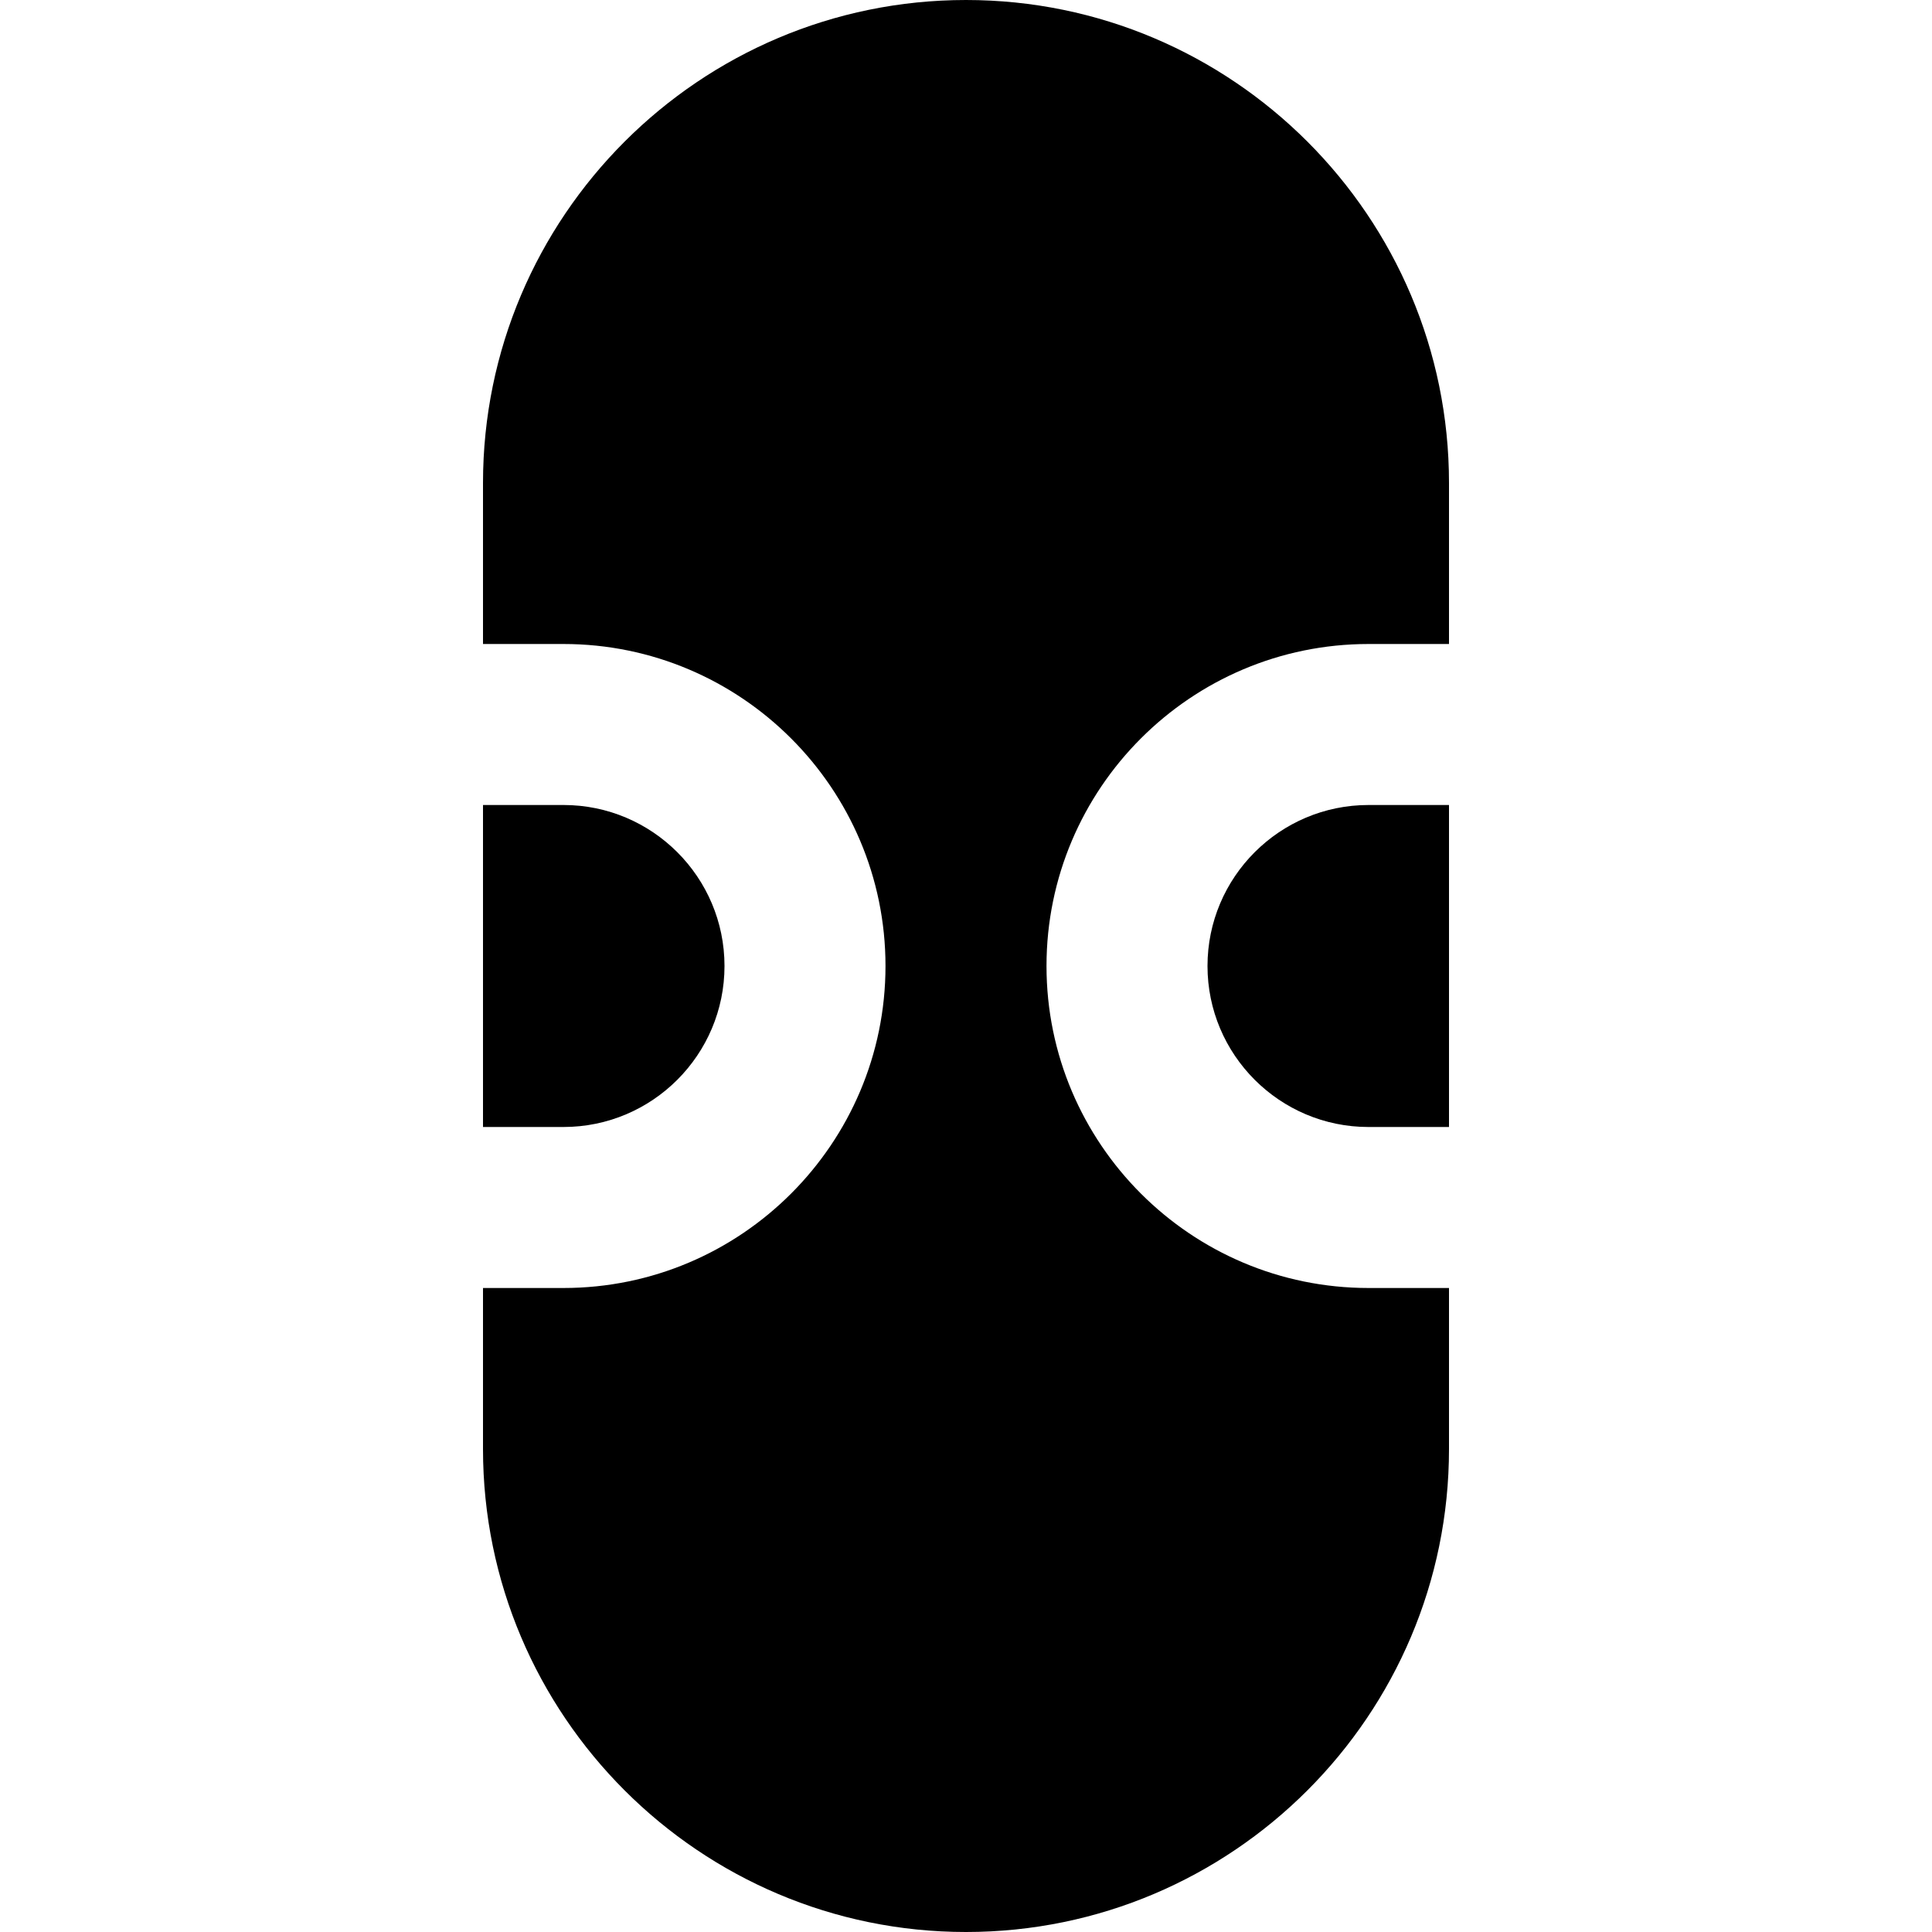 <?xml version="1.0" encoding="iso-8859-1"?>
<!-- Uploaded to: SVG Repo, www.svgrepo.com, Generator: SVG Repo Mixer Tools -->
<svg fill="#000000" height="800px" width="800px" version="1.1" id="Layer_1" xmlns="http://www.w3.org/2000/svg" xmlns:xlink="http://www.w3.org/1999/xlink" 
	 viewBox="0 0 512 512" xml:space="preserve">
<g>
	<g>
		<path d="M149.333,213.333H128v85.333h21.333C172.864,298.667,192,279.531,192,256S172.864,213.333,149.333,213.333z"/>
	</g>
</g>
<g>
	<g>
		<path d="M362.667,213.334C339.136,213.333,320,232.469,320,256s19.136,42.667,42.667,42.667H384v-85.333H362.667z"/>
	</g>
</g>
<g>
	<g>
		<path d="M362.667,170.667H384V128C384,57.408,326.592,0,256,0S128,57.408,128,128v42.667h21.333
			c47.061,0,85.333,38.272,85.333,85.333c0,47.061-38.272,85.333-85.333,85.333H128V384c0,70.592,57.408,128,128,128
			s128-57.408,128-128v-42.667h-21.333c-47.061,0-85.333-38.272-85.333-85.333C277.334,208.939,315.606,170.667,362.667,170.667z"/>
	</g>
</g>
</svg>